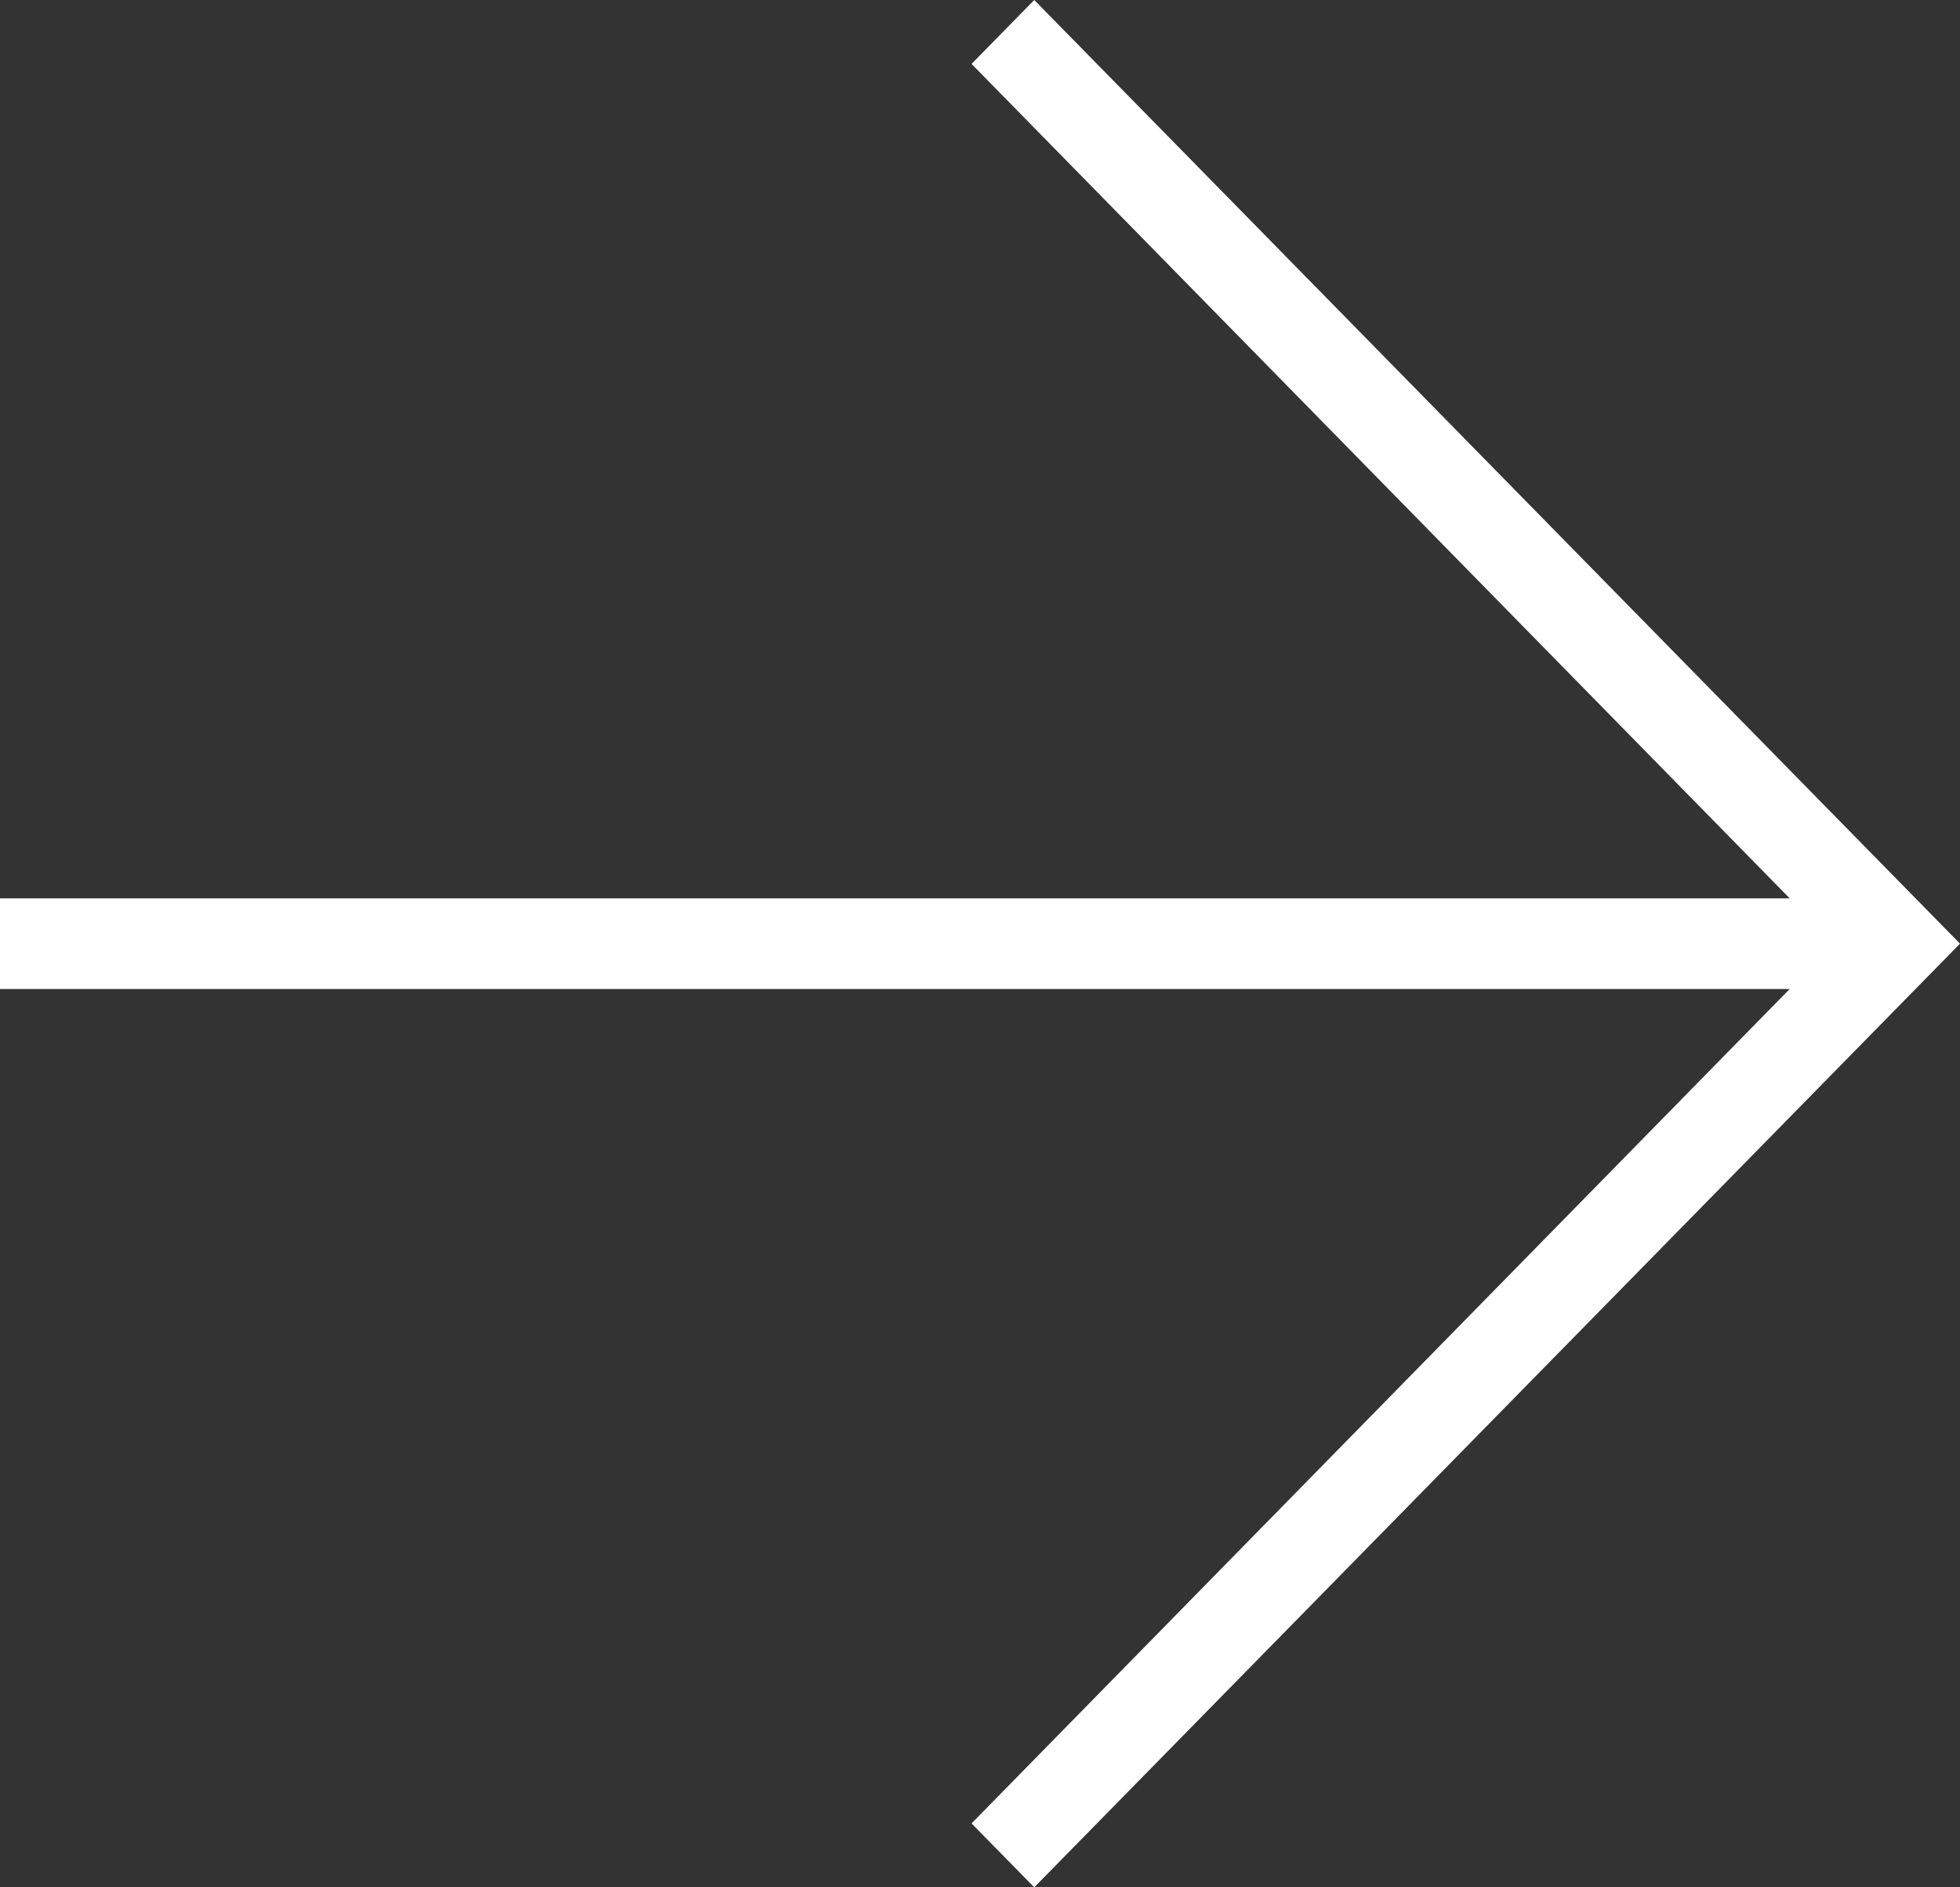 <svg width="81" height="78" viewBox="0 0 81 78" fill="none" xmlns="http://www.w3.org/2000/svg">
<rect x="0" y="0" width="81" height="78" fill="#333333" stroke="none"/>
<path d="M42.742 0L40.151 2.641L73.962 37.127H0V40.873H73.962L40.151 75.359L42.742 78L81 39L42.742 0Z" fill="white"/>
</svg>

